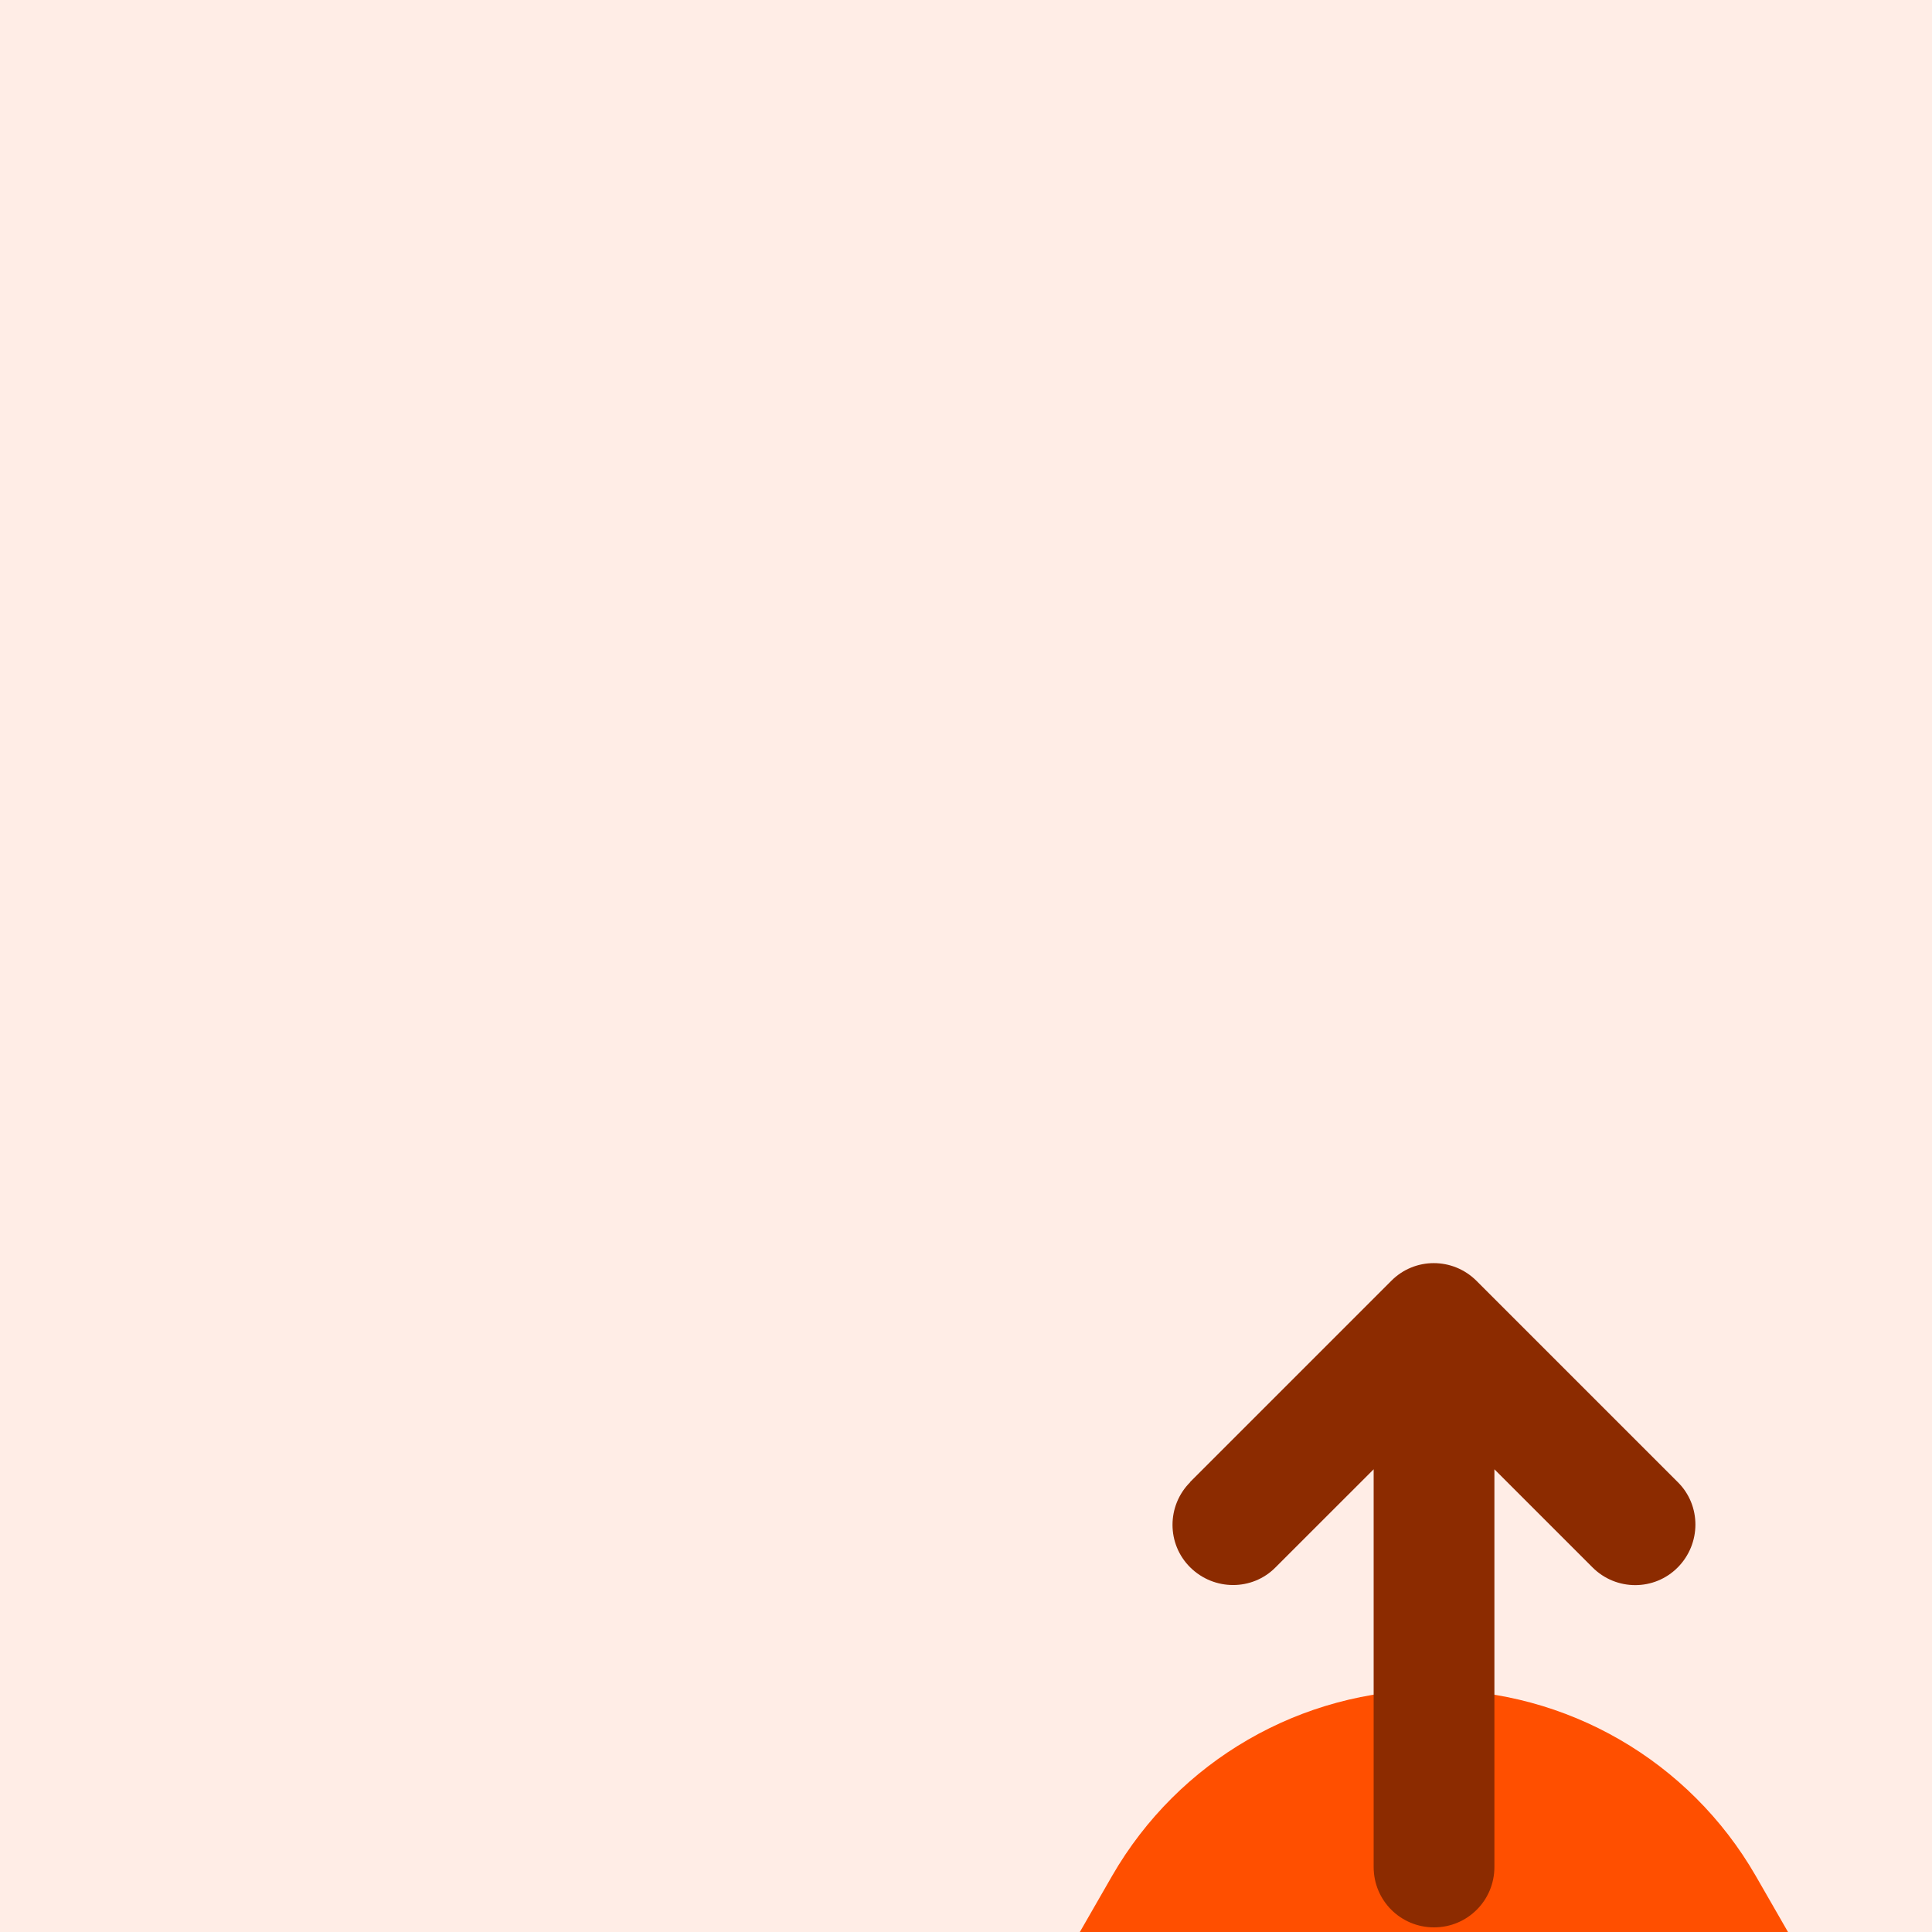 <svg width="48" height="48" viewBox="0 0 48 48" fill="none" xmlns="http://www.w3.org/2000/svg">
<g clip-path="url(#clip0_2573_831)">
<rect width="48" height="48" fill="#FFEDE6"/>
<g filter="url(#filter0_dddd_2573_831)">
<path d="M16.268 23.622C17.918 20.761 20.962 19 24.262 19C27.562 19 30.607 20.761 32.257 23.622L38.285 34.111C38.968 35.294 38.112 36.778 36.746 36.778H11.779C10.412 36.778 9.557 35.3 10.24 34.111L16.268 23.622Z" fill="#FF4F00"/>
<path d="M18.208 13.841C17.621 14.428 17.621 15.378 18.208 15.959C18.796 16.541 19.746 16.547 20.327 15.959L22.765 13.522L22.765 23.403C22.765 24.234 23.433 24.903 24.265 24.903C25.096 24.903 25.765 24.234 25.765 23.403L25.765 13.522L28.202 15.959C28.79 16.547 29.739 16.547 30.321 15.959C30.902 15.372 30.908 14.422 30.321 13.841L25.321 8.841C24.733 8.253 23.783 8.253 23.202 8.841L18.202 13.841L18.208 13.841Z" fill="#8C2B00"/>
</g>
</g>
<defs>
<filter id="filter0_dddd_2573_831" x="2.121" y="6.889" width="53.413" height="50.795" filterUnits="userSpaceOnUse" color-interpolation-filters="sRGB">
<feFlood flood-opacity="0" result="BackgroundImageFix"/>
<feColorMatrix in="SourceAlpha" type="matrix" values="0 0 0 0 0 0 0 0 0 0 0 0 0 0 0 0 0 0 127 0" result="hardAlpha"/>
<feOffset dx="0.342" dy="0.769"/>
<feGaussianBlur stdDeviation="0.94"/>
<feColorMatrix type="matrix" values="0 0 0 0 0 0 0 0 0 0 0 0 0 0 0 0 0 0 0.1 0"/>
<feBlend mode="normal" in2="BackgroundImageFix" result="effect1_dropShadow_2573_831"/>
<feColorMatrix in="SourceAlpha" type="matrix" values="0 0 0 0 0 0 0 0 0 0 0 0 0 0 0 0 0 0 127 0" result="hardAlpha"/>
<feOffset dx="1.538" dy="3.076"/>
<feGaussianBlur stdDeviation="1.709"/>
<feColorMatrix type="matrix" values="0 0 0 0 0 0 0 0 0 0 0 0 0 0 0 0 0 0 0.09 0"/>
<feBlend mode="normal" in2="effect1_dropShadow_2573_831" result="effect2_dropShadow_2573_831"/>
<feColorMatrix in="SourceAlpha" type="matrix" values="0 0 0 0 0 0 0 0 0 0 0 0 0 0 0 0 0 0 127 0" result="hardAlpha"/>
<feOffset dx="3.417" dy="6.92"/>
<feGaussianBlur stdDeviation="2.307"/>
<feColorMatrix type="matrix" values="0 0 0 0 0 0 0 0 0 0 0 0 0 0 0 0 0 0 0.05 0"/>
<feBlend mode="normal" in2="effect2_dropShadow_2573_831" result="effect3_dropShadow_2573_831"/>
<feColorMatrix in="SourceAlpha" type="matrix" values="0 0 0 0 0 0 0 0 0 0 0 0 0 0 0 0 0 0 127 0" result="hardAlpha"/>
<feOffset dx="6.066" dy="12.217"/>
<feGaussianBlur stdDeviation="2.734"/>
<feColorMatrix type="matrix" values="0 0 0 0 0 0 0 0 0 0 0 0 0 0 0 0 0 0 0.01 0"/>
<feBlend mode="normal" in2="effect3_dropShadow_2573_831" result="effect4_dropShadow_2573_831"/>
<feBlend mode="normal" in="SourceGraphic" in2="effect4_dropShadow_2573_831" result="shape"/>
</filter>
<clipPath id="clip0_2573_831">
<rect width="48" height="48" fill="white"/>
</clipPath>
</defs>
</svg>
